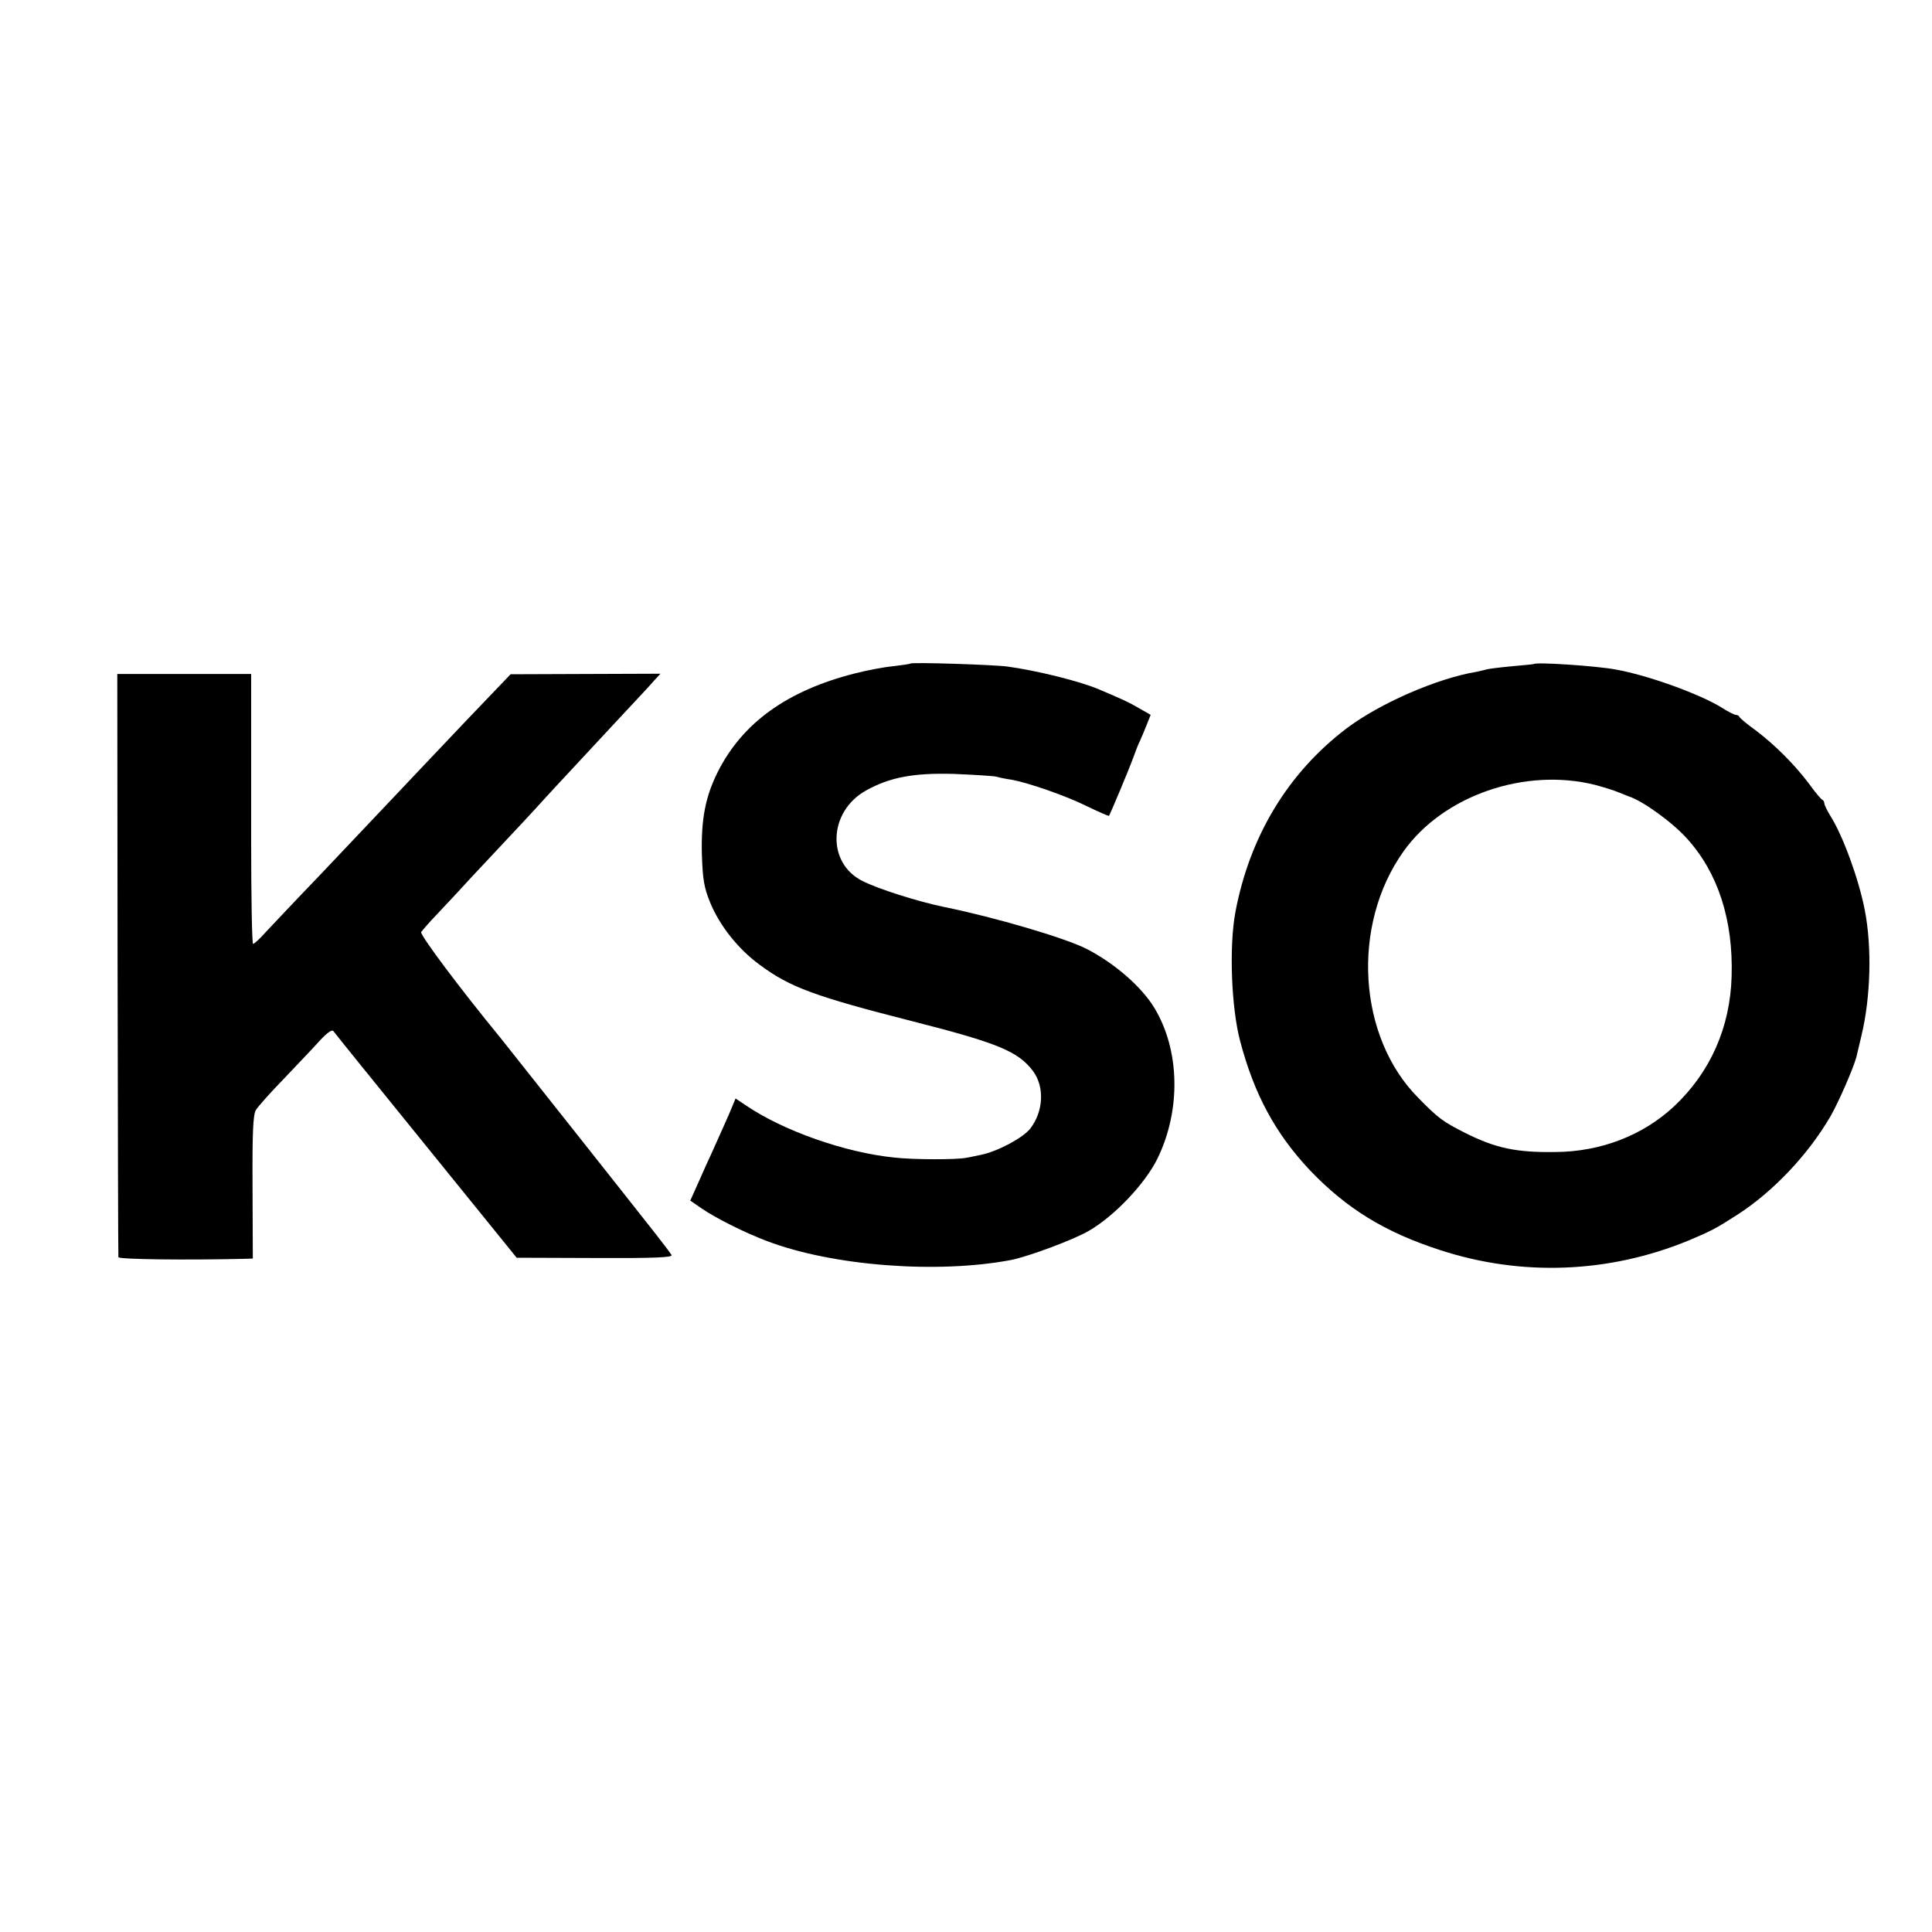 <?xml version="1.0" standalone="no"?>
<!DOCTYPE svg PUBLIC "-//W3C//DTD SVG 20010904//EN"
 "http://www.w3.org/TR/2001/REC-SVG-20010904/DTD/svg10.dtd">
<svg version="1.0" xmlns="http://www.w3.org/2000/svg"
 width="700pt" height="700pt" viewBox="0 0 700 700"
 preserveAspectRatio="xMidYMid meet">
<g transform="translate(0,700) scale(0.1,-0.1)"
fill="#000000" stroke="none">
<path d="M3299 4596 c-2 -2 -31 -6 -64 -10 -33 -3 -95 -15 -138 -26 -244 -62
-406 -178 -496 -356 -45 -90 -61 -171 -58 -299 3 -92 8 -121 30 -175 35 -85
102 -169 180 -226 109 -81 199 -114 552 -204 310 -79 384 -109 438 -181 42
-57 38 -145 -10 -208 -26 -33 -116 -82 -178 -95 -16 -3 -41 -9 -55 -11 -33 -7
-191 -7 -260 1 -178 18 -403 97 -539 190 l-36 24 -9 -22 c-5 -13 -21 -50 -36
-83 -15 -33 -34 -76 -43 -96 -9 -19 -30 -65 -46 -102 l-30 -67 42 -29 c55 -37
155 -87 237 -118 237 -90 617 -119 884 -68 64 13 228 74 282 106 93 54 203
171 247 260 87 177 82 395 -11 548 -47 77 -145 162 -247 214 -78 39 -328 113
-515 151 -96 20 -238 65 -295 94 -131 65 -124 252 13 328 86 48 173 64 317 60
71 -3 141 -7 155 -10 14 -4 39 -9 55 -11 60 -11 194 -57 271 -95 43 -21 80
-37 82 -36 4 5 72 167 88 211 8 22 18 49 24 60 5 11 16 37 24 57 l15 38 -42
24 c-39 23 -60 32 -147 69 -68 29 -226 68 -330 82 -53 7 -345 16 -351 11z"/>
<path d="M5557 4594 c-1 -1 -37 -4 -79 -8 -43 -4 -83 -9 -90 -11 -7 -2 -24 -6
-38 -9 -144 -24 -350 -114 -471 -205 -212 -161 -351 -390 -403 -666 -23 -124
-15 -344 17 -466 51 -194 128 -336 253 -469 132 -138 270 -224 471 -289 296
-97 613 -84 900 34 83 35 99 43 178 94 129 83 256 217 337 356 31 54 84 177
94 215 2 8 10 42 18 76 34 140 39 323 12 459 -22 112 -79 267 -123 337 -13 21
-23 42 -23 47 0 5 -3 11 -7 13 -5 2 -27 28 -49 59 -53 70 -123 140 -193 193
-31 22 -57 44 -59 49 -2 4 -8 7 -13 7 -5 0 -27 11 -49 25 -78 49 -267 118
-385 139 -67 13 -289 28 -298 20z m223 -438 c30 -8 69 -20 85 -27 17 -7 32
-13 35 -14 51 -16 158 -93 213 -154 112 -124 167 -295 161 -498 -5 -185 -77
-348 -209 -472 -113 -105 -265 -164 -430 -165 -142 -2 -216 14 -326 69 -79 40
-97 52 -170 127 -220 221 -244 626 -54 893 144 203 441 305 695 241z"/>
<path d="M426 3507 c1 -579 2 -1056 3 -1062 1 -8 241 -11 456 -6 l31 1 -1 258
c-1 202 2 262 12 280 8 13 54 65 103 115 48 51 107 112 129 137 26 28 44 41
49 34 4 -6 155 -193 336 -416 l328 -405 284 -1 c217 -1 283 2 277 11 -4 7 -30
41 -58 77 -102 130 -550 695 -562 710 -147 179 -292 373 -287 383 5 7 29 35
55 62 26 28 60 64 75 80 15 17 81 88 148 159 67 71 129 138 139 149 16 18 66
73 302 326 79 85 96 102 124 134 l24 26 -272 -1 -271 -1 -158 -165 c-86 -91
-168 -177 -182 -192 -25 -27 -75 -79 -356 -376 -84 -87 -169 -178 -191 -201
-21 -24 -42 -43 -46 -43 -4 0 -7 170 -7 378 0 207 0 427 0 489 l0 111 -242 0
-243 0 1 -1051z"/>
</g>
</svg>
